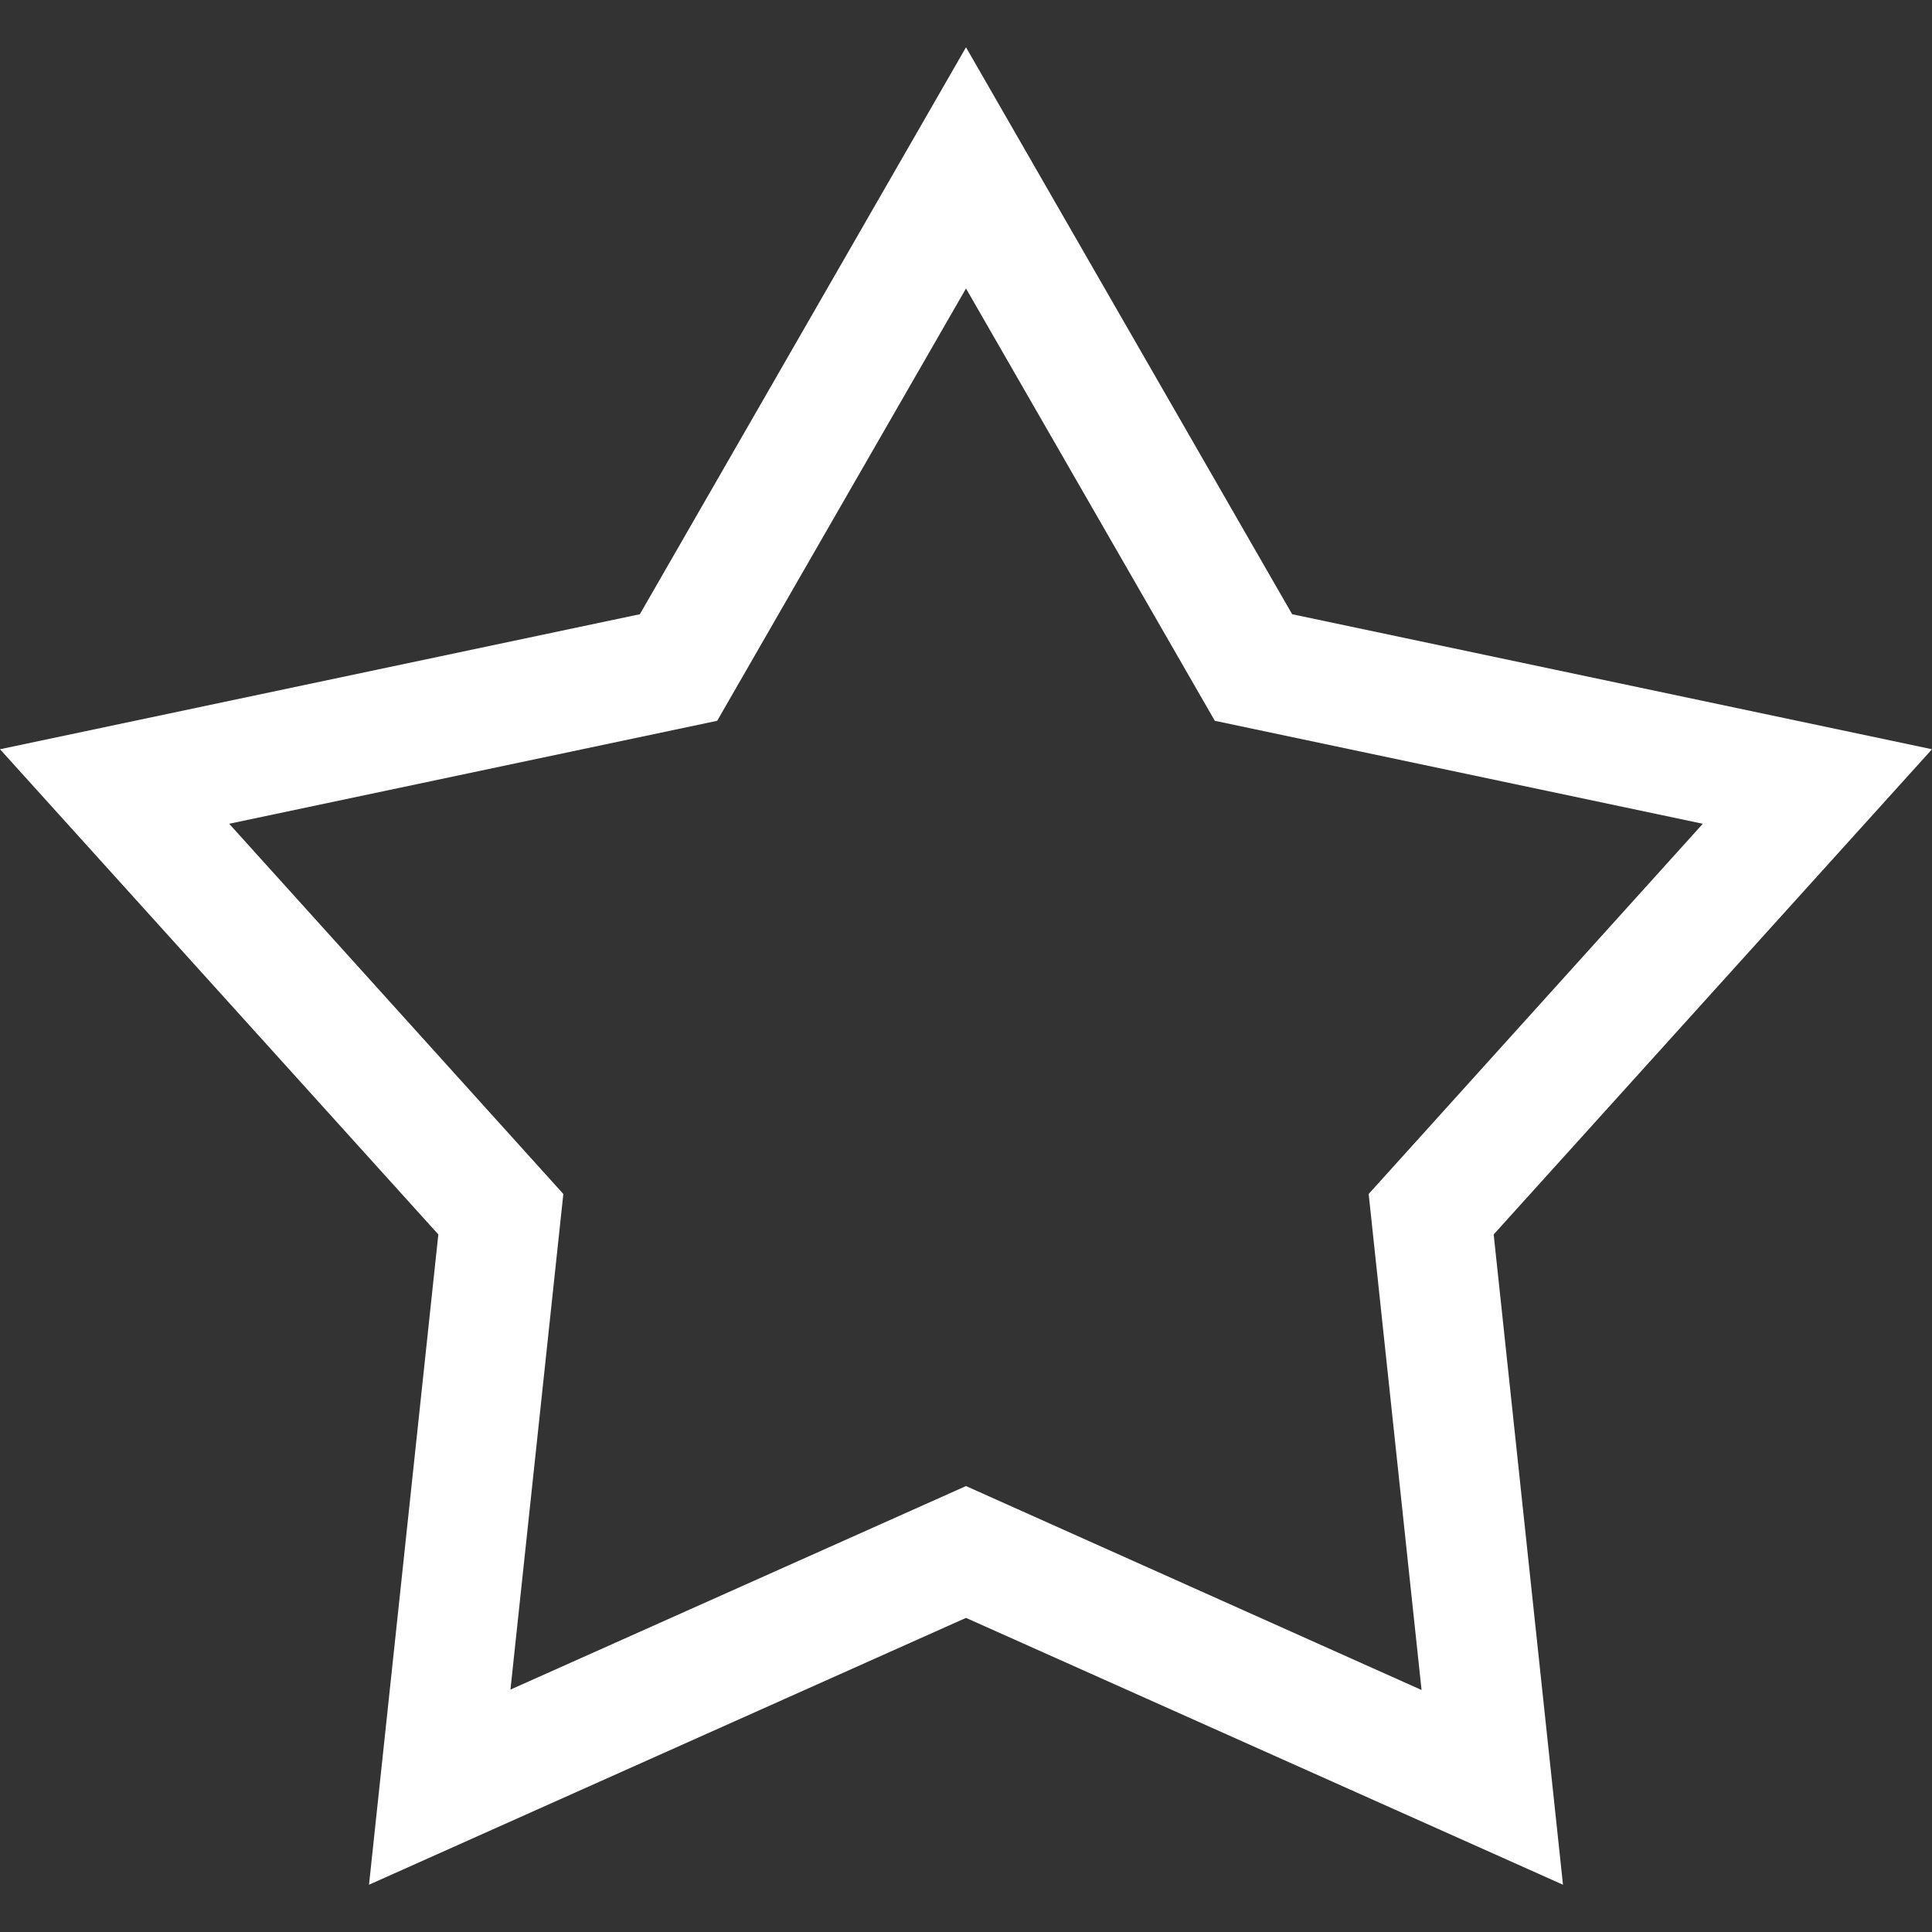 <?xml version="1.0" encoding="utf-8"?>
<!-- Generator: Adobe Illustrator 21.0.0, SVG Export Plug-In . SVG Version: 6.00 Build 0)  -->
<svg version="1.1" id="Layer_1" xmlns="http://www.w3.org/2000/svg" xmlns:xlink="http://www.w3.org/1999/xlink" x="0px" y="0px"
	 viewBox="0 0 482.2 482.2" style="enable-background:new 0 0 482.2 482.2;" xml:space="preserve">
<rect x="0" y="0" width="482.2" height="482.2" fill="#333333" stroke="none"/>
<style type="text/css">
	.st0{fill:#FFFFFF;}
</style>
<path class="st0" d="M482.2,187l-159.7-33.7L241.1,11.8l-81.4,141.5L0,187l109.4,121.1L92.1,470.4l149-66.6l149,66.6l-17.3-162.3
	L482.2,187z M241.1,370.9l-113.7,50.8L140.6,298l-83.4-92.4L179,179.9L241.1,72l62.1,107.9L425,205.6L341.6,298l13.2,123.8
	L241.1,370.9z"/>
</svg>
